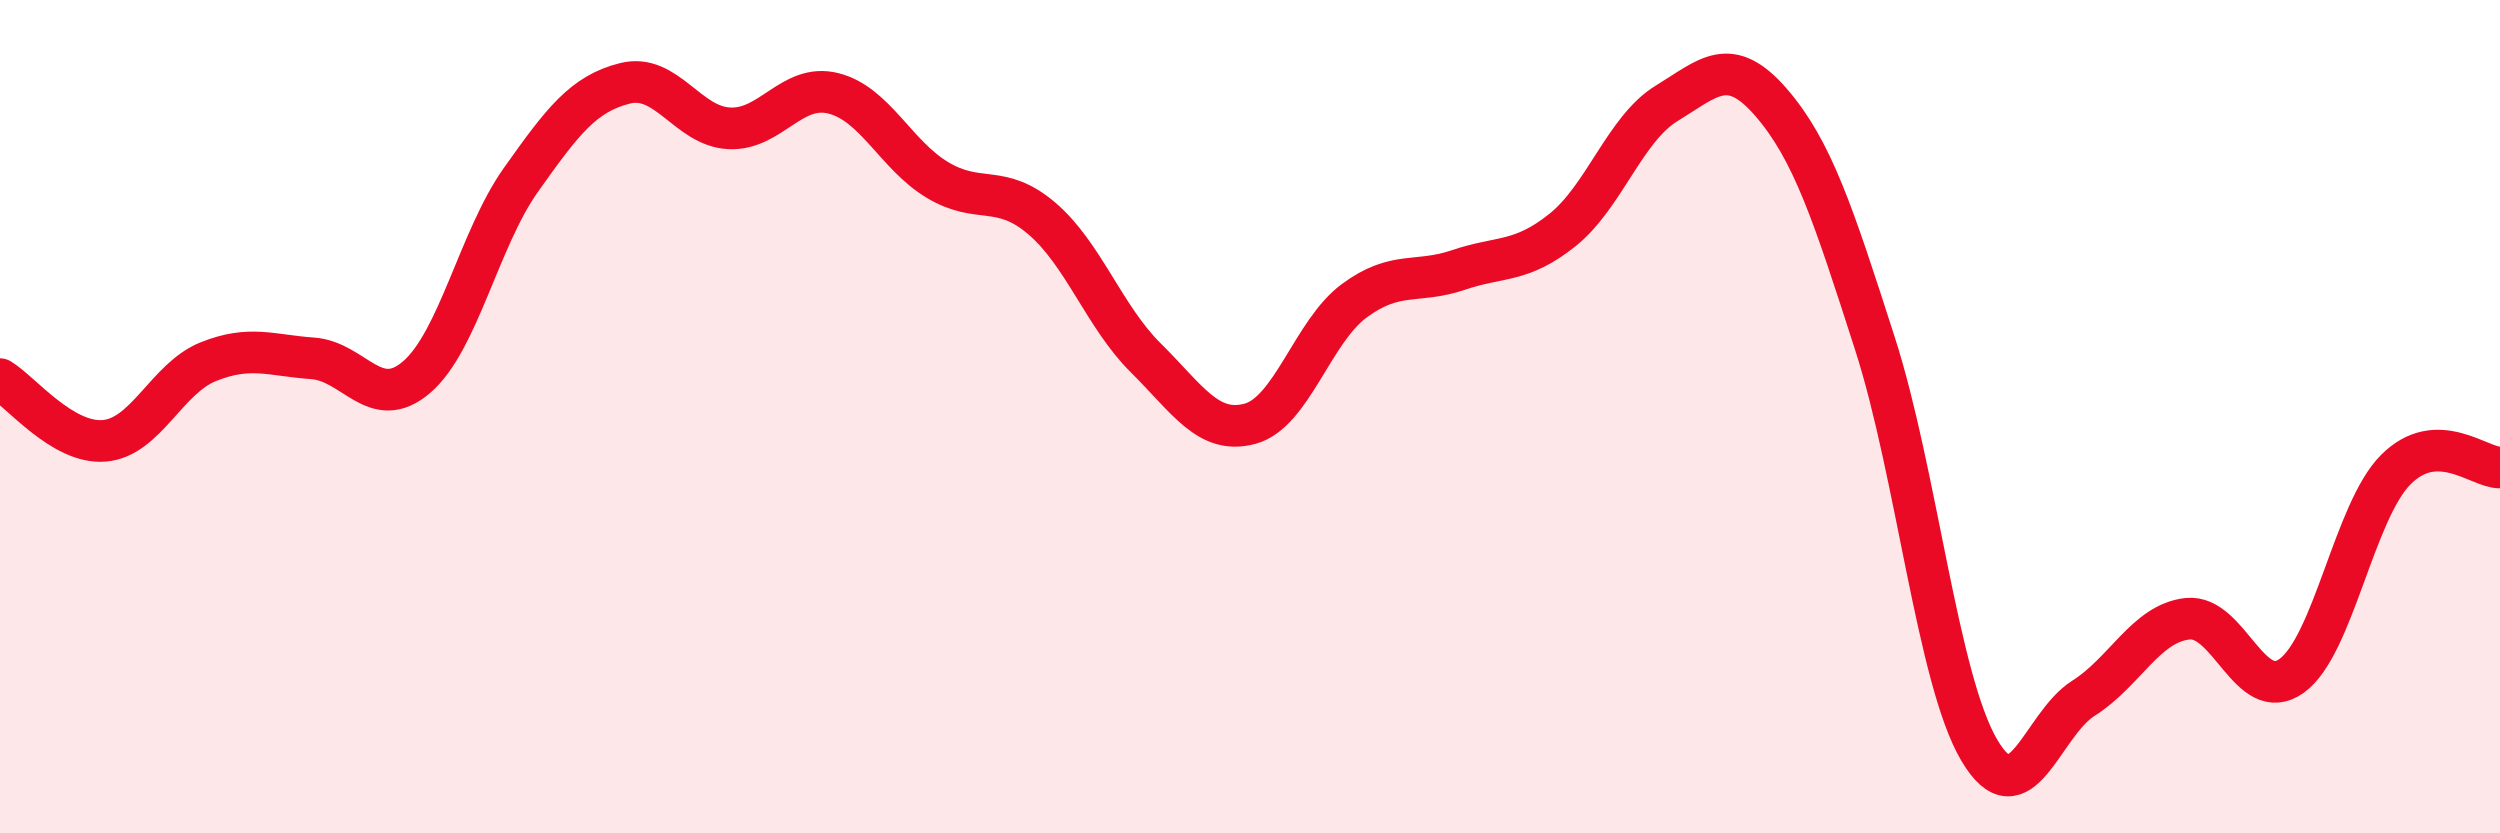 
    <svg width="60" height="20" viewBox="0 0 60 20" xmlns="http://www.w3.org/2000/svg">
      <path
        d="M 0,9.1 C 0.5,9.4 1.5,10.66 2.5,10.58 C 3.5,10.5 4,9.08 5,8.68 C 6,8.28 6.5,8.53 7.5,8.6 C 8.5,8.67 9,9.91 10,9.05 C 11,8.19 11.5,5.73 12.5,4.32 C 13.5,2.91 14,2.25 15,2 C 16,1.75 16.5,3.03 17.5,3.08 C 18.5,3.13 19,1.99 20,2.24 C 21,2.49 21.5,3.72 22.5,4.32 C 23.5,4.92 24,4.39 25,5.24 C 26,6.09 26.5,7.6 27.5,8.59 C 28.5,9.58 29,10.44 30,10.17 C 31,9.9 31.5,7.96 32.5,7.22 C 33.5,6.48 34,6.82 35,6.48 C 36,6.14 36.5,6.32 37.5,5.52 C 38.5,4.72 39,3.09 40,2.48 C 41,1.87 41.5,1.3 42.5,2.45 C 43.5,3.6 44,5.14 45,8.25 C 46,11.36 46.5,16.3 47.5,18 C 48.5,19.7 49,17.39 50,16.76 C 51,16.13 51.5,14.96 52.5,14.85 C 53.5,14.74 54,16.94 55,16.22 C 56,15.5 56.5,12.27 57.5,11.27 C 58.5,10.27 59.5,11.23 60,11.22L60 20L0 20Z"
        fill="#EB0A25"
        opacity="0.1"
        stroke-linecap="round"
        stroke-linejoin="round"
      />
      <path
        d="M 0,9.1 C 0.5,9.4 1.5,10.66 2.5,10.58 C 3.5,10.5 4,9.08 5,8.68 C 6,8.28 6.5,8.53 7.5,8.6 C 8.5,8.67 9,9.91 10,9.05 C 11,8.19 11.5,5.73 12.5,4.32 C 13.5,2.91 14,2.25 15,2 C 16,1.75 16.5,3.03 17.5,3.08 C 18.5,3.13 19,1.99 20,2.24 C 21,2.49 21.5,3.72 22.5,4.32 C 23.5,4.92 24,4.39 25,5.24 C 26,6.09 26.5,7.6 27.5,8.59 C 28.5,9.58 29,10.44 30,10.17 C 31,9.9 31.5,7.96 32.5,7.22 C 33.5,6.48 34,6.82 35,6.48 C 36,6.14 36.5,6.32 37.5,5.52 C 38.5,4.72 39,3.09 40,2.48 C 41,1.87 41.5,1.3 42.5,2.45 C 43.5,3.6 44,5.14 45,8.25 C 46,11.36 46.5,16.3 47.5,18 C 48.5,19.7 49,17.39 50,16.76 C 51,16.13 51.5,14.96 52.5,14.85 C 53.5,14.74 54,16.94 55,16.22 C 56,15.5 56.5,12.27 57.5,11.27 C 58.5,10.27 59.5,11.23 60,11.22"
        stroke="#EB0A25"
        stroke-width="1"
        fill="none"
        stroke-linecap="round"
        stroke-linejoin="round"
      />
    </svg>
  